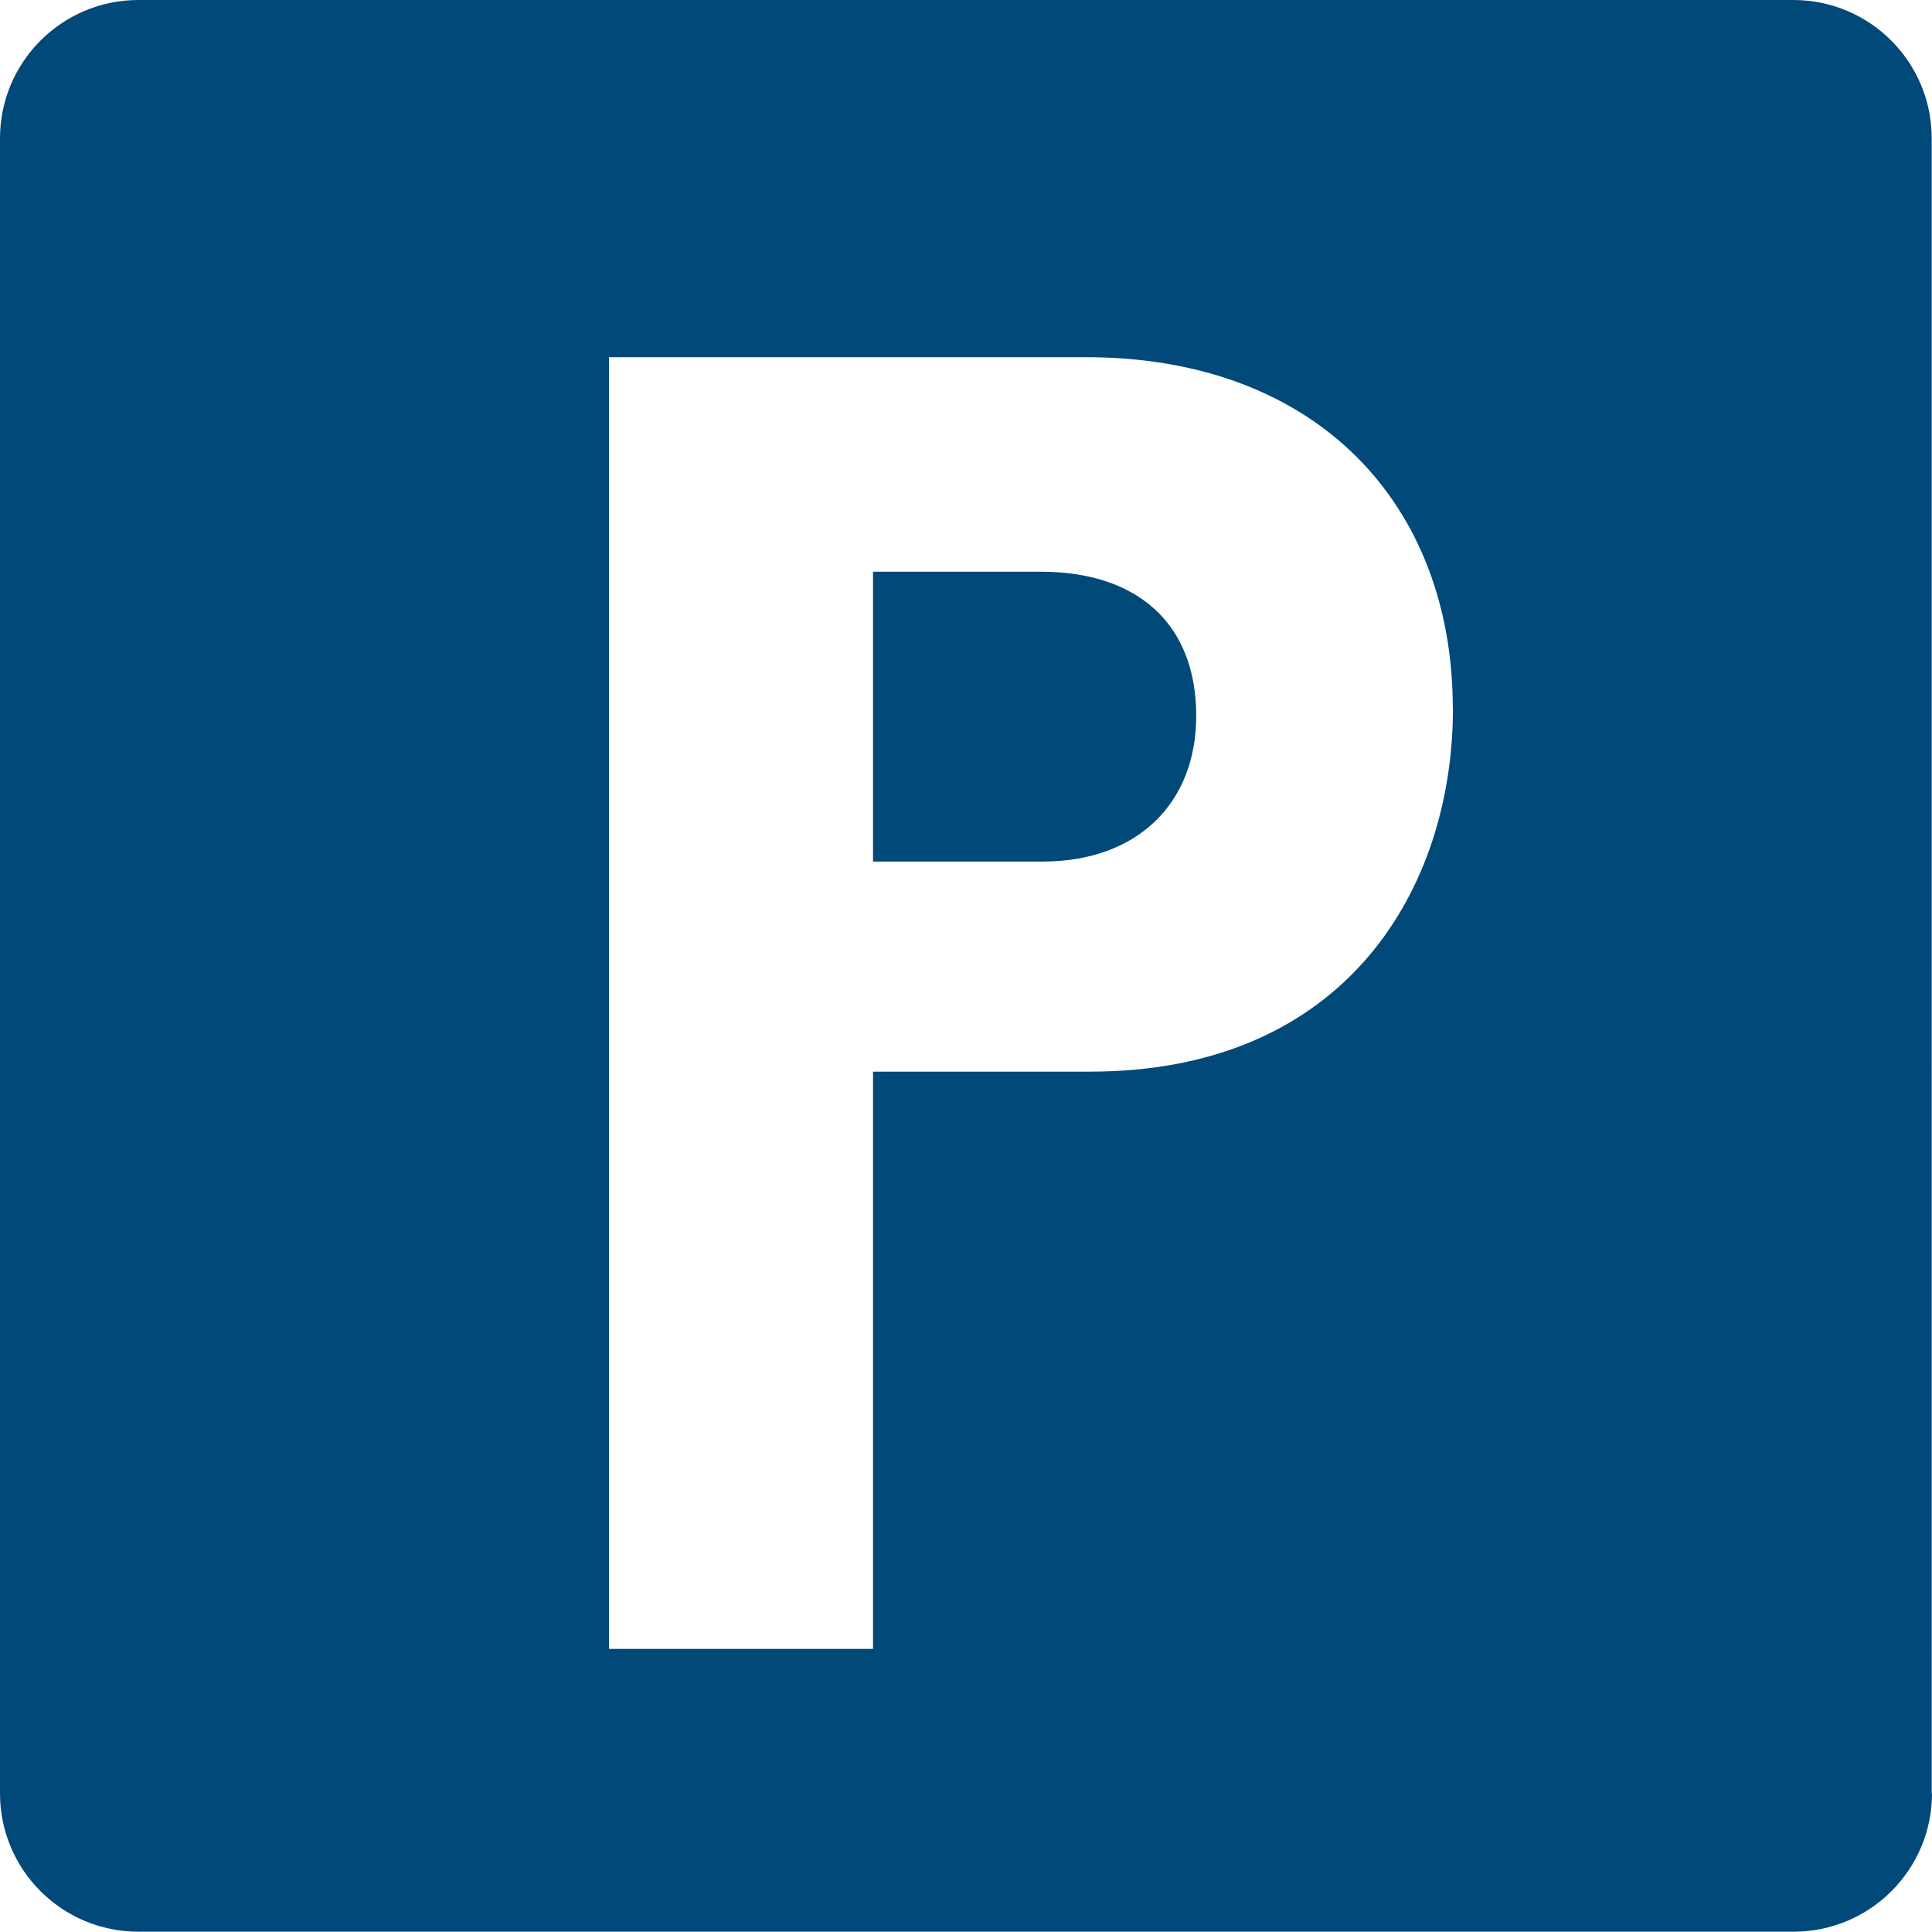 <?xml version="1.0" encoding="UTF-8"?> <svg xmlns="http://www.w3.org/2000/svg" xmlns:xlink="http://www.w3.org/1999/xlink" id="a" data-name="Layer 1" viewBox="0 0 129.66 129.65"><defs><style> .c { fill: none; } .c, .d { stroke-width: 0px; } .e { clip-path: url(#b); } .d { fill: #004979; } </style><clipPath id="b"><rect class="c" width="129.65" height="129.65"></rect></clipPath></defs><g class="e"><path class="d" d="m80.28,48.04c0-6.28-4.06-9.67-10.4-9.67h-11.29v19.45h11.39c6.34,0,10.3-3.91,10.3-9.77m17.23-.51c0,12.04-7.13,24.38-24.36,24.38h-14.56v38.74h-17.72V23.97h31.98c15.64,0,24.65,9.98,24.65,23.56m32.14,72.84V9.28c0-5.13-4.16-9.28-9.29-9.28H9.29C4.16,0,0,4.16,0,9.28v111.08c0,5.13,4.16,9.28,9.29,9.28h111.08c5.13,0,9.29-4.16,9.29-9.28"></path></g></svg> 